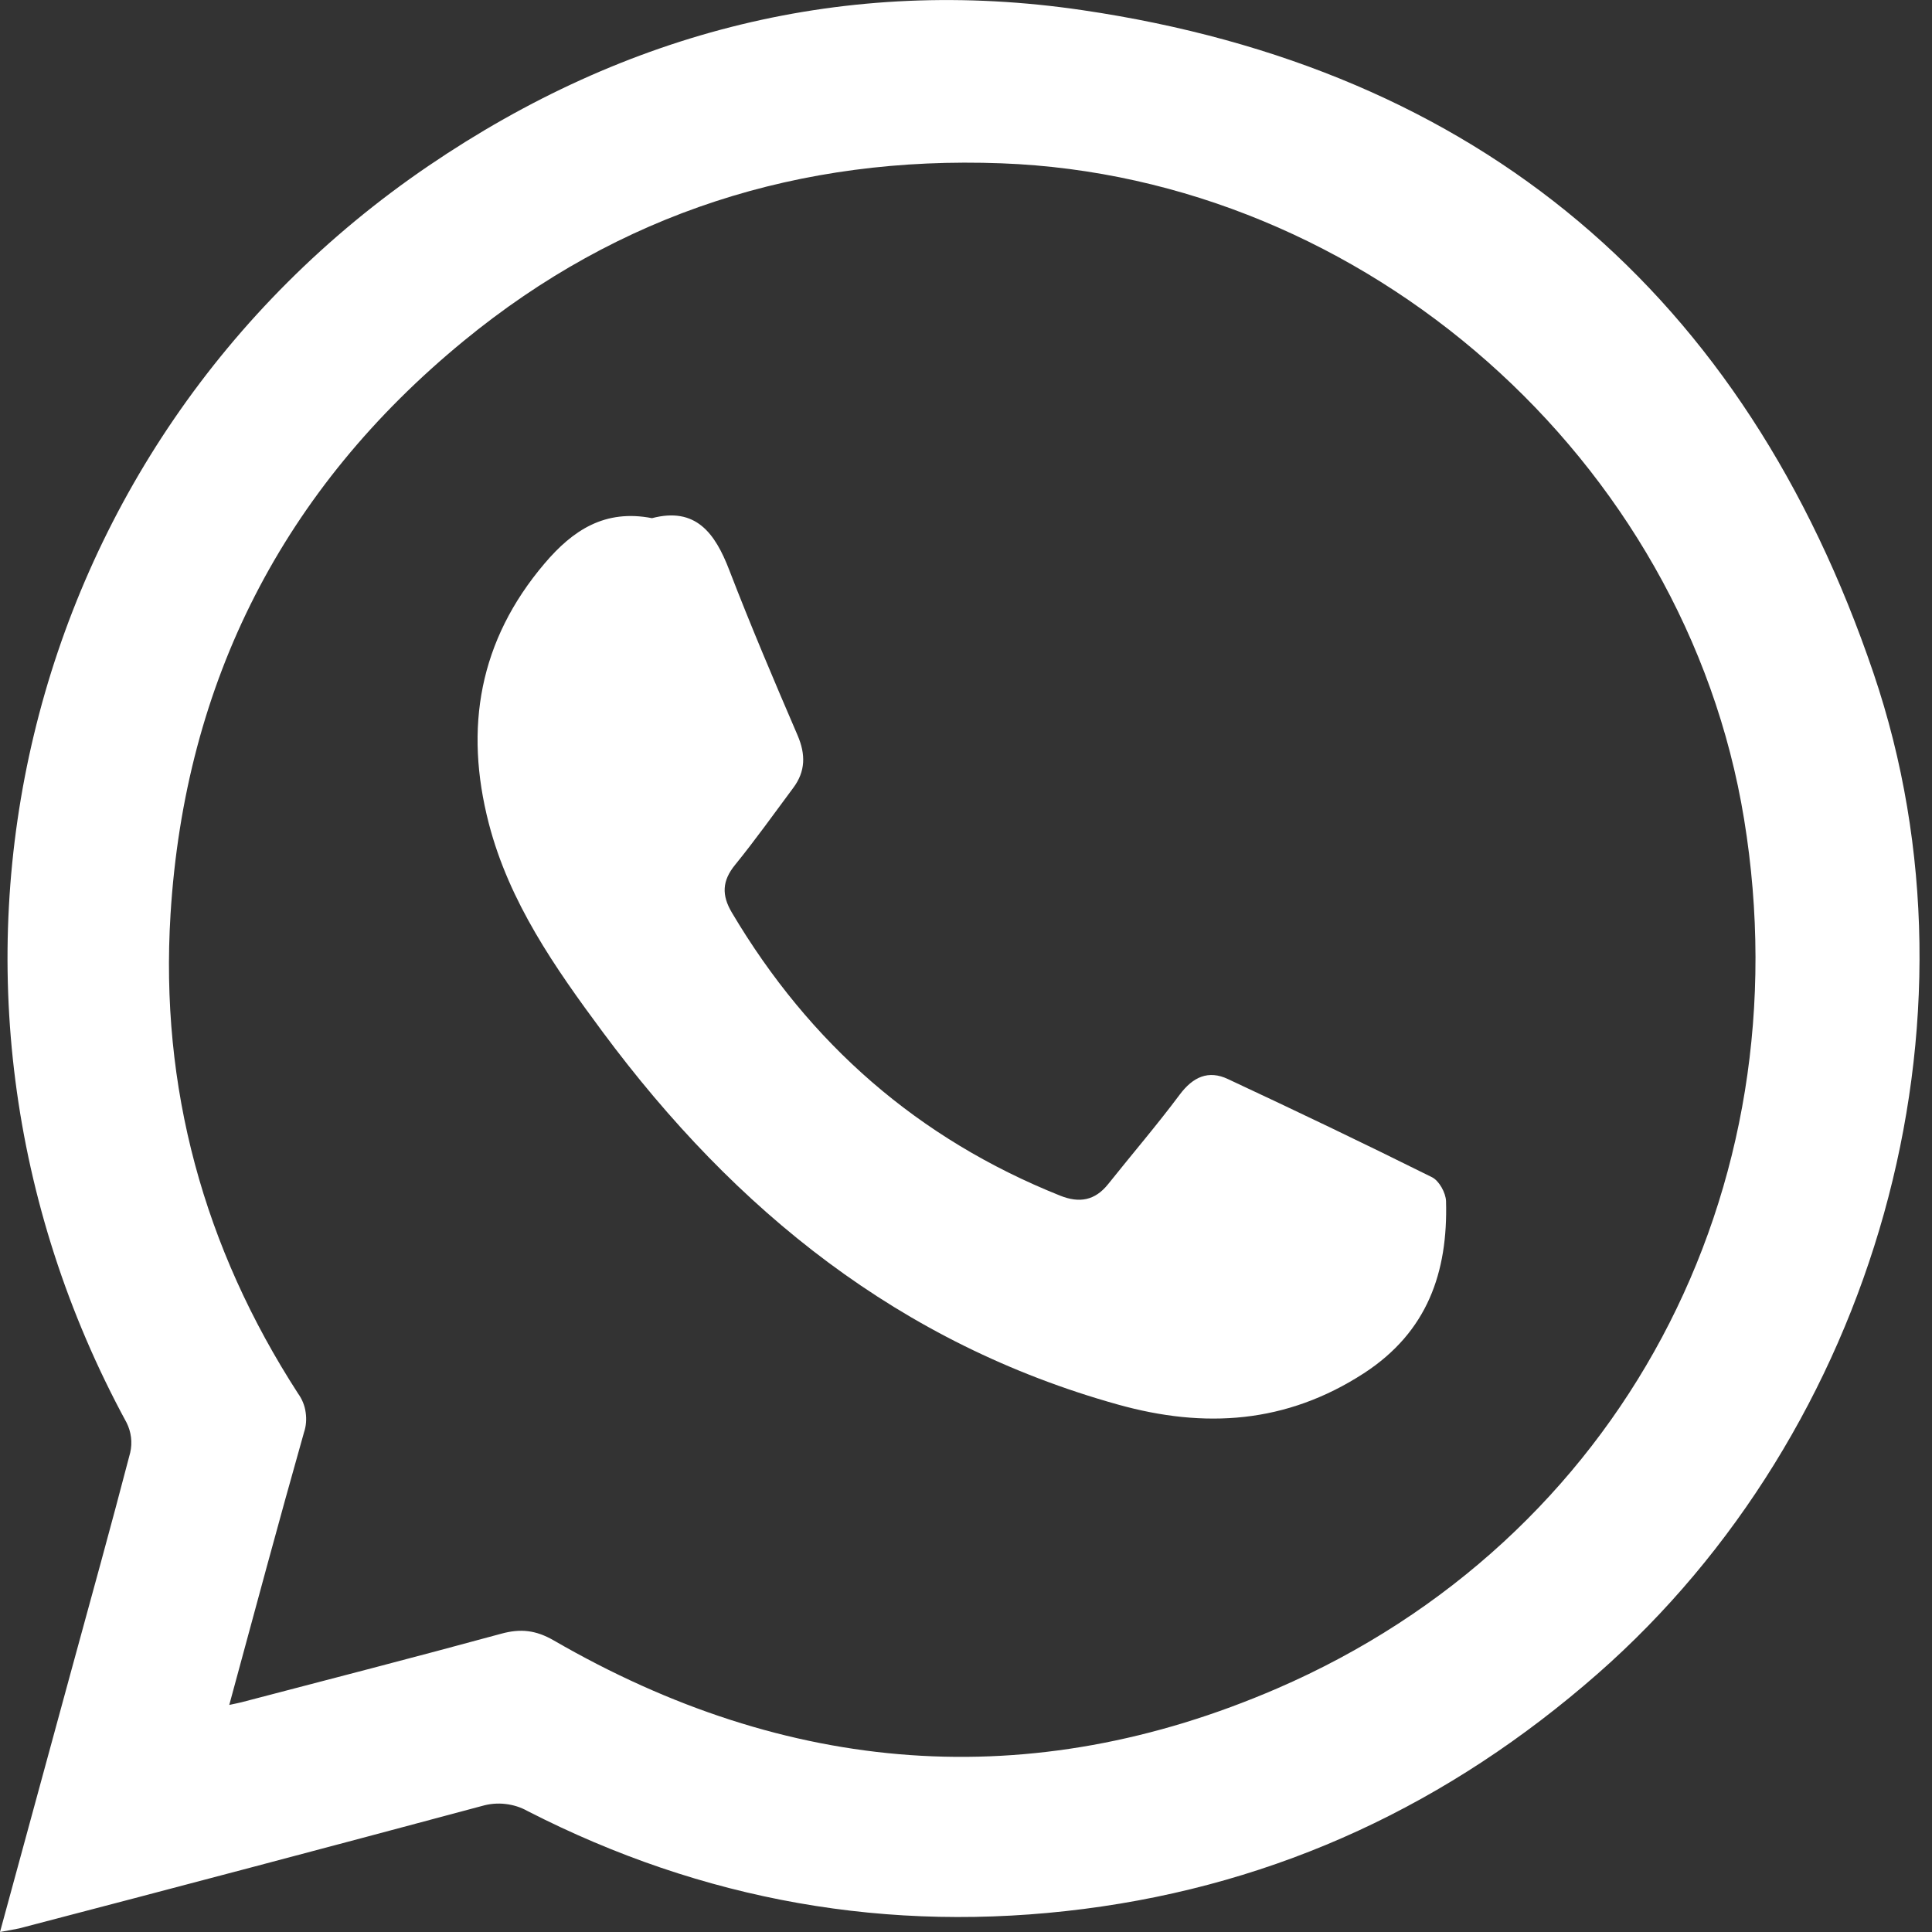 <svg width="15" height="15" viewBox="0 0 15 15" fill="none" xmlns="http://www.w3.org/2000/svg">
<rect x="0" y="0" width="15" height="15" fill="#333333" stroke="none"/>
<path d="M0 15L0.551 12.979C0.706 12.412 0.863 11.846 1.011 11.278C1.029 11.2 1.019 11.118 0.983 11.046C-0.866 7.644 0.13 3.462 3.328 1.287C4.862 0.244 6.57 -0.192 8.405 0.079C11.486 0.533 13.547 2.283 14.546 5.227C15.467 7.941 14.556 11.108 12.403 12.996C11.253 14.004 9.929 14.627 8.415 14.821C6.9 15.015 5.457 14.758 4.096 14.061C4.043 14.031 3.985 14.013 3.924 14.006C3.864 13.999 3.803 14.004 3.744 14.021C2.547 14.342 1.348 14.659 0.149 14.972C0.109 14.981 0.068 14.987 0 15ZM1.78 13.237C1.827 13.227 1.852 13.222 1.876 13.216C2.548 13.04 3.221 12.867 3.892 12.684C4.042 12.643 4.16 12.656 4.299 12.736C6.109 13.783 7.997 13.939 9.916 13.109C12.578 11.957 14.012 9.243 13.541 6.36C13.086 3.569 10.603 1.374 7.776 1.268C6.214 1.209 4.809 1.654 3.599 2.648C2.201 3.796 1.436 5.289 1.324 7.098C1.241 8.443 1.582 9.687 2.314 10.819C2.345 10.862 2.366 10.912 2.373 10.965C2.381 11.018 2.377 11.072 2.36 11.122C2.163 11.818 1.976 12.515 1.78 13.237Z" fill="white"/>
<path d="M5.062 4.023C5.401 3.934 5.551 4.137 5.662 4.426C5.828 4.857 6.009 5.283 6.192 5.708C6.256 5.857 6.255 5.989 6.158 6.118C6.009 6.318 5.864 6.522 5.707 6.715C5.606 6.839 5.602 6.95 5.682 7.085C6.286 8.104 7.129 8.842 8.231 9.283C8.381 9.343 8.502 9.321 8.604 9.193C8.789 8.961 8.982 8.736 9.159 8.499C9.262 8.361 9.382 8.306 9.534 8.378C10.065 8.626 10.594 8.879 11.118 9.14C11.173 9.167 11.225 9.261 11.227 9.326C11.242 9.878 11.083 10.341 10.589 10.662C9.986 11.053 9.353 11.093 8.68 10.905C6.99 10.434 5.708 9.4 4.679 8.012C4.309 7.513 3.954 7.006 3.795 6.393C3.603 5.651 3.72 4.973 4.227 4.376C4.448 4.115 4.697 3.952 5.062 4.023Z" fill="white"/>
</svg>
